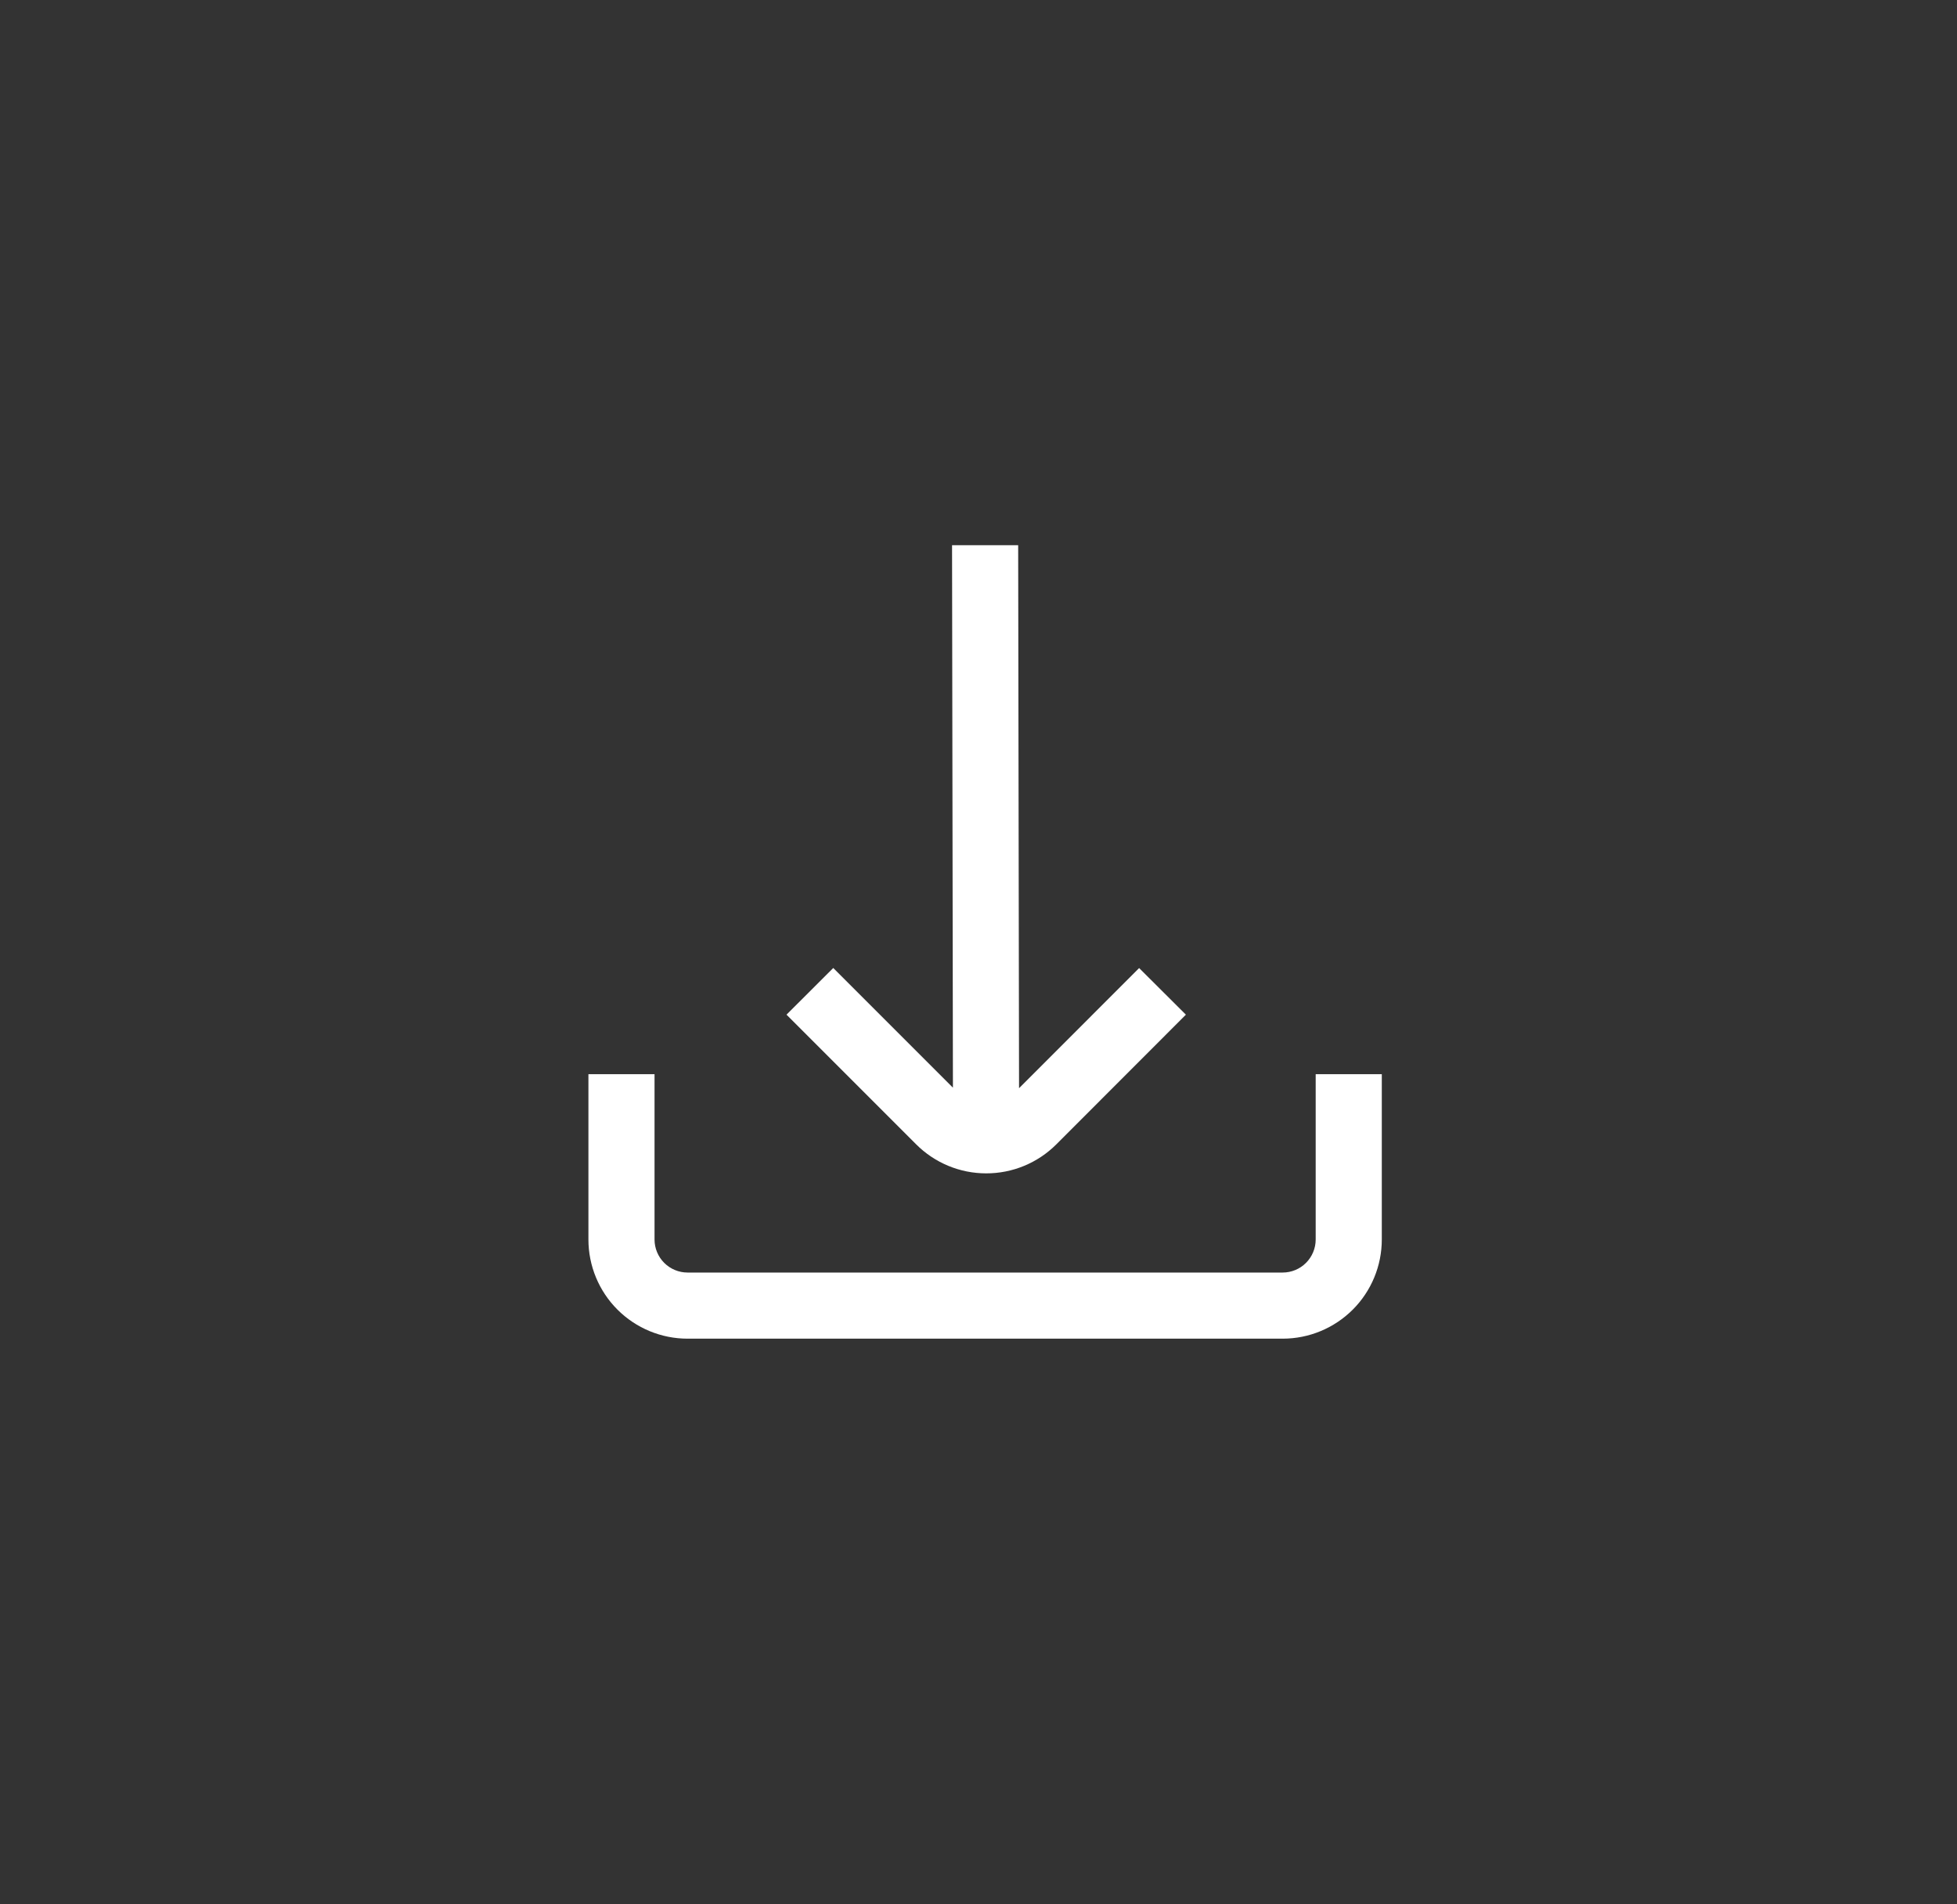 <svg width="74" height="72" viewBox="0 0 74 72" fill="none" xmlns="http://www.w3.org/2000/svg">
<rect x="0" y="0" width="74" height="72" fill="#333333" stroke="none"/>
<path d="M37.29 44.363C37.783 44.364 38.271 44.267 38.726 44.079C39.181 43.891 39.595 43.614 39.943 43.266L44.842 38.363L43.074 36.601L38.533 41.143L38.5 20.613H36L36.033 41.123L31.508 36.598L29.74 38.363L34.639 43.262C34.987 43.611 35.4 43.888 35.855 44.077C36.31 44.266 36.798 44.363 37.29 44.363Z" fill="white"/>
<path d="M49.75 40.613V46.863C49.75 47.195 49.618 47.513 49.384 47.747C49.15 47.982 48.831 48.113 48.5 48.113H26C25.669 48.113 25.351 47.982 25.116 47.747C24.882 47.513 24.75 47.195 24.75 46.863V40.613H22.25V46.863C22.25 47.858 22.645 48.812 23.348 49.515C24.052 50.218 25.005 50.613 26 50.613H48.5C49.495 50.613 50.448 50.218 51.152 49.515C51.855 48.812 52.25 47.858 52.25 46.863V40.613H49.75Z" fill="white"/>
</svg>
